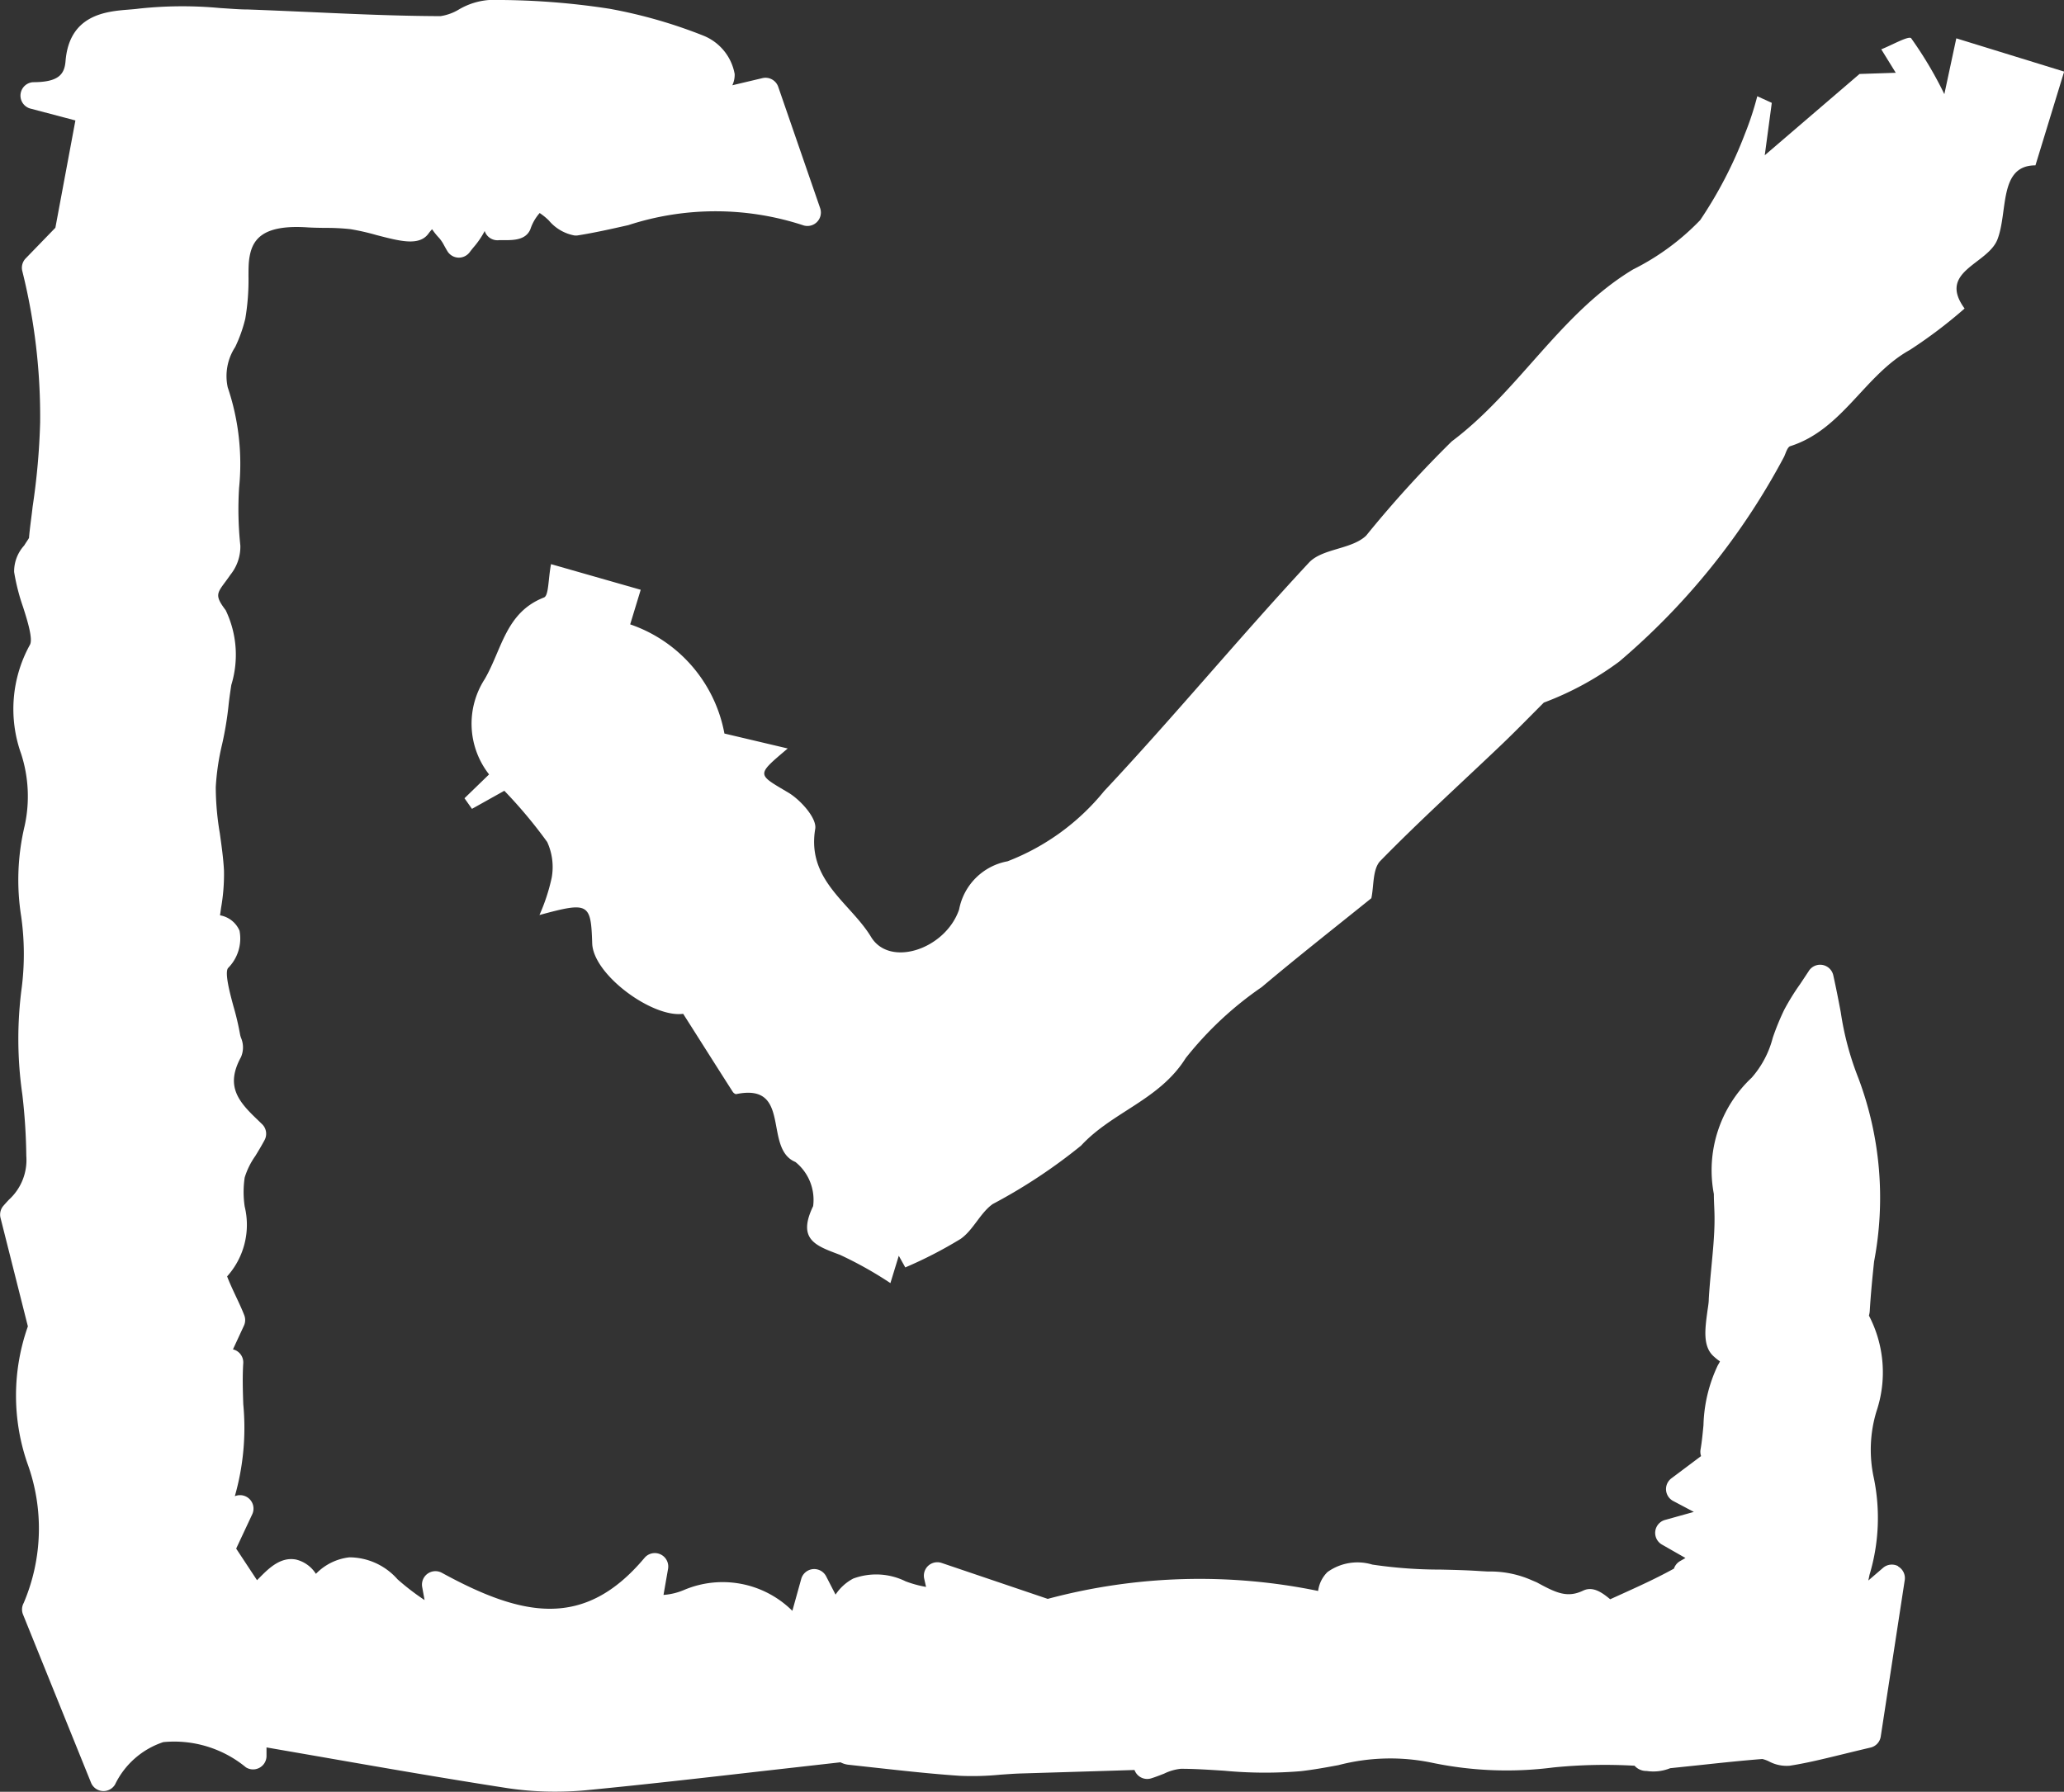 <svg xmlns="http://www.w3.org/2000/svg" width="27.617" height="23.98" viewBox="0 0 27.617 23.98">
  <rect x="0" y="0" width="27.617" height="23.98" fill="#333333" stroke="none"/>
  <g id="グループ_28911" data-name="グループ 28911" transform="translate(-1.984 -1)">
    <g id="グループ_28908" data-name="グループ 28908" transform="translate(1.984 1)">
      <path id="パス_1002" data-name="パス 1002" d="M25.4,20.961a.18.18,0,0,0-.2.019l-.2.172.016-.077a2.645,2.645,0,0,0,.058-1.292,1.769,1.769,0,0,1,.034-.892,1.64,1.64,0,0,0-.1-1.284.309.309,0,0,0,.011-.063c.013-.219.035-.444.058-.662a4.551,4.551,0,0,0-.21-2.453,3.962,3.962,0,0,1-.236-.882c-.03-.159-.062-.324-.1-.494A.18.18,0,0,0,24.2,13c-.04.061-.078.118-.114.172a3.142,3.142,0,0,0-.212.343,3.39,3.39,0,0,0-.153.374,1.3,1.3,0,0,1-.282.534,1.7,1.7,0,0,0-.506,1.557c0,.112.01.227.009.339,0,.214-.023.436-.043.65-.013.138-.026.277-.034.416,0,.054-.012.114-.02.175-.03.225-.062.458.083.59a.832.832,0,0,0,.087.07c-.007.014-.017.032-.03.054a1.983,1.983,0,0,0-.191.8c-.011.114-.021.221-.039.324a.18.18,0,0,0,.007.089l-.4.3a.18.18,0,0,0,.025.3l.278.147-.387.108a.18.18,0,0,0-.04.329l.315.18-.073.042a.181.181,0,0,0-.081.1l-.044.024c-.214.116-.434.216-.648.313l-.161.073c-.1-.082-.227-.181-.363-.115-.211.1-.358.032-.619-.111L20.5,21.15a1.368,1.368,0,0,0-.588-.118l-.108-.006c-.175-.012-.353-.016-.524-.02a6.16,6.16,0,0,1-.917-.067.688.688,0,0,0-.6.1.431.431,0,0,0-.125.253,7.856,7.856,0,0,0-3.618.106L12.6,20.917a.18.18,0,0,0-.233.21l.025.111a1.508,1.508,0,0,1-.274-.075.887.887,0,0,0-.7-.037.643.643,0,0,0-.237.215l-.126-.245a.18.18,0,0,0-.333.034l-.119.428a1.324,1.324,0,0,0-1.45-.279.853.853,0,0,1-.274.066l.061-.35a.18.18,0,0,0-.315-.146c-.807.962-1.636.788-2.712.2a.18.18,0,0,0-.263.19l.032.175a3.259,3.259,0,0,1-.362-.278.862.862,0,0,0-.644-.294.737.737,0,0,0-.448.221.437.437,0,0,0-.265-.191c-.211-.041-.371.122-.5.253l-.023.023-.279-.423.215-.459a.18.18,0,0,0-.233-.242,3.338,3.338,0,0,0,.113-1.232c-.006-.181-.012-.369,0-.551a.18.18,0,0,0-.107-.172.167.167,0,0,0-.031-.01l.149-.322a.18.18,0,0,0,0-.141c-.029-.075-.071-.165-.112-.252s-.089-.191-.115-.262a1.033,1.033,0,0,0,.235-.935,1.315,1.315,0,0,1,0-.388,1.012,1.012,0,0,1,.142-.288c.04-.065.082-.135.124-.213a.179.179,0,0,0-.032-.212l-.063-.061c-.261-.248-.43-.453-.221-.837a.326.326,0,0,0,0-.261.331.331,0,0,1-.012-.044,3.558,3.558,0,0,0-.087-.371c-.043-.158-.123-.451-.074-.516a.56.56,0,0,0,.154-.5.348.348,0,0,0-.261-.206l.014-.1a2.6,2.6,0,0,0,.039-.5c-.009-.168-.033-.335-.056-.5a3.737,3.737,0,0,1-.054-.617,3.251,3.251,0,0,1,.085-.573,4.517,4.517,0,0,0,.084-.5c.009-.091.023-.189.039-.293a1.377,1.377,0,0,0-.075-1c-.145-.192-.121-.224-.005-.38.022-.03.045-.061.068-.095a.6.6,0,0,0,.133-.39A4.6,4.6,0,0,1,3.2,6.53a3.2,3.2,0,0,0-.152-1.346.71.71,0,0,1,.1-.54,1.92,1.92,0,0,0,.135-.379A3.088,3.088,0,0,0,3.326,3.7c0-.078,0-.155.008-.221.032-.251.148-.478.78-.436.081.005.162.006.244.007a2.9,2.9,0,0,1,.333.017,3.087,3.087,0,0,1,.344.078c.322.084.577.151.7-.02a.687.687,0,0,1,.047-.057l.012.016a.867.867,0,0,0,.082.1.494.494,0,0,1,.067.1c.015.027.03.054.046.08a.18.18,0,0,0,.145.084.182.182,0,0,0,.151-.072c.017-.023.035-.045.053-.067a1.126,1.126,0,0,0,.139-.2l.009-.018a.18.18,0,0,0,.194.123c.025,0,.056,0,.086,0,.123,0,.275-.008.332-.147a.616.616,0,0,1,.124-.216.816.816,0,0,1,.123.1.584.584,0,0,0,.341.2.182.182,0,0,0,.042,0c.229-.036.458-.088.68-.138a3.765,3.765,0,0,1,2.334,0,.18.18,0,0,0,.233-.227l-.561-1.624a.18.18,0,0,0-.209-.117L9.8,1.141A.328.328,0,0,0,9.831.99.684.684,0,0,0,9.415.478,6.575,6.575,0,0,0,8.155.117,9.96,9.96,0,0,0,6.546,0a.929.929,0,0,0-.405.127.665.665,0,0,1-.246.089h0C5.318.214,4.731.188,4.163.162,3.882.15,3.6.137,3.32.127c-.123,0-.247-.012-.37-.019A5.439,5.439,0,0,0,1.862.115c-.045.006-.094.01-.144.014C1.423.153.929.194.878.817.864.993.788,1.1.443,1.1A.18.18,0,0,0,.4,1.451l.61.161L.742,3.048l-.4.413A.18.18,0,0,0,.3,3.63,8.05,8.05,0,0,1,.538,5.656a9.2,9.2,0,0,1-.1,1.122C.422,6.923.4,7.064.389,7.2c-.02.033-.043.065-.064.1a.517.517,0,0,0-.135.355,2.778,2.778,0,0,0,.12.47c.055.172.137.432.09.507a1.779,1.779,0,0,0-.116,1.457,1.847,1.847,0,0,1,.046.967,3.122,3.122,0,0,0-.045,1.212,3.6,3.6,0,0,1,.008.94A5.212,5.212,0,0,0,.3,14.649a7.8,7.8,0,0,1,.053.821.718.718,0,0,1-.233.586c-.025.027-.05.054-.074.082a.18.18,0,0,0-.038.161l.366,1.452a2.78,2.78,0,0,0-.007,1.832,2.543,2.543,0,0,1-.049,1.87.18.18,0,0,0-.009.154l.91,2.251a.18.18,0,0,0,.321.025,1.1,1.1,0,0,1,.646-.568,1.509,1.509,0,0,1,1.106.338.18.18,0,0,0,.275-.158l0-.109.738.128c.812.142,1.653.288,2.479.416a4.253,4.253,0,0,0,.645.048c.148,0,.3-.007.446-.022.769-.075,1.549-.164,2.3-.25l1.072-.121a.3.3,0,0,0,.1.032l.381.042c.365.04.743.082,1.117.107a3.829,3.829,0,0,0,.539-.015c.088-.006.176-.013.264-.016L14.8,23.7l.38-.012.006.012a.18.18,0,0,0,.218.1c.061-.019.119-.042.173-.063a.66.66,0,0,1,.225-.065c.191,0,.389.014.581.026a5.809,5.809,0,0,0,1.022.006c.174-.02.343-.051.505-.081a2.738,2.738,0,0,1,1.266-.029,4.887,4.887,0,0,0,1.61.06,6.927,6.927,0,0,1,1.086-.023.209.209,0,0,0,.161.07.6.6,0,0,0,.316-.037l.421-.044c.267-.029.543-.058.812-.079a.424.424,0,0,1,.088.032.5.5,0,0,0,.277.058c.221-.034.433-.086.7-.151.115-.028.241-.059.382-.092a.179.179,0,0,0,.137-.148l.321-2.093a.18.18,0,0,0-.09-.184" transform="translate(-0.001 0)" fill="#fff"/>
      <path id="パス_1003" data-name="パス 1003" d="M69.382,5.088l-.094.7L70.556,4.7l.485-.016-.194-.314c.138-.054.367-.185.4-.148a5.2,5.2,0,0,1,.444.748l.16-.747,1.443.445-.384,1.255c-.494,0-.365.617-.508.99-.129.337-.807.424-.44.926a6.4,6.4,0,0,1-.732.554c-.608.337-.9,1.065-1.6,1.288-.039.012-.06.091-.083.141a9.345,9.345,0,0,1-2.206,2.742,4.111,4.111,0,0,1-1.009.549c-.19.19-.373.378-.562.559-.543.518-1.1,1.022-1.625,1.559-.106.108-.086.342-.121.5-.481.388-.981.78-1.466,1.189a4.654,4.654,0,0,0-1.018.951c-.351.561-.98.717-1.4,1.171a7.272,7.272,0,0,1-1.182.782c-.168.119-.26.348-.429.466a5.722,5.722,0,0,1-.741.382l-.087-.156-.112.366a5.106,5.106,0,0,0-.674-.378c-.319-.121-.578-.2-.36-.652a.65.65,0,0,0-.237-.591c-.435-.18-.039-1.065-.794-.908-.013,0-.036-.017-.045-.032-.217-.339-.432-.68-.663-1.043-.407.057-1.2-.519-1.217-.94-.017-.543-.045-.562-.706-.382a2.546,2.546,0,0,0,.164-.5.807.807,0,0,0-.06-.477,6.316,6.316,0,0,0-.574-.686l-.433.242-.1-.142.329-.319a1.1,1.1,0,0,1-.058-1.276c.232-.4.28-.892.793-1.092.064-.025.055-.242.094-.446l1.2.343-.141.463a1.912,1.912,0,0,1,1.261,1.461l.847.2c-.427.362-.414.34.012.593.164.1.38.342.356.483-.116.691.472.991.747,1.446.25.413.995.165,1.178-.366a.808.808,0,0,1,.648-.646,3.1,3.1,0,0,0,1.292-.939c.938-1,1.808-2.055,2.74-3.057.179-.193.57-.176.766-.362A15.213,15.213,0,0,1,65.1,9.617c.9-.675,1.45-1.712,2.424-2.3a3.275,3.275,0,0,0,.9-.661,5.7,5.7,0,0,0,.6-1.158,4.128,4.128,0,0,0,.164-.5l.189.086" transform="translate(-45.675 -3.71)" fill="#fff"/>
    </g>
  </g>
</svg>
